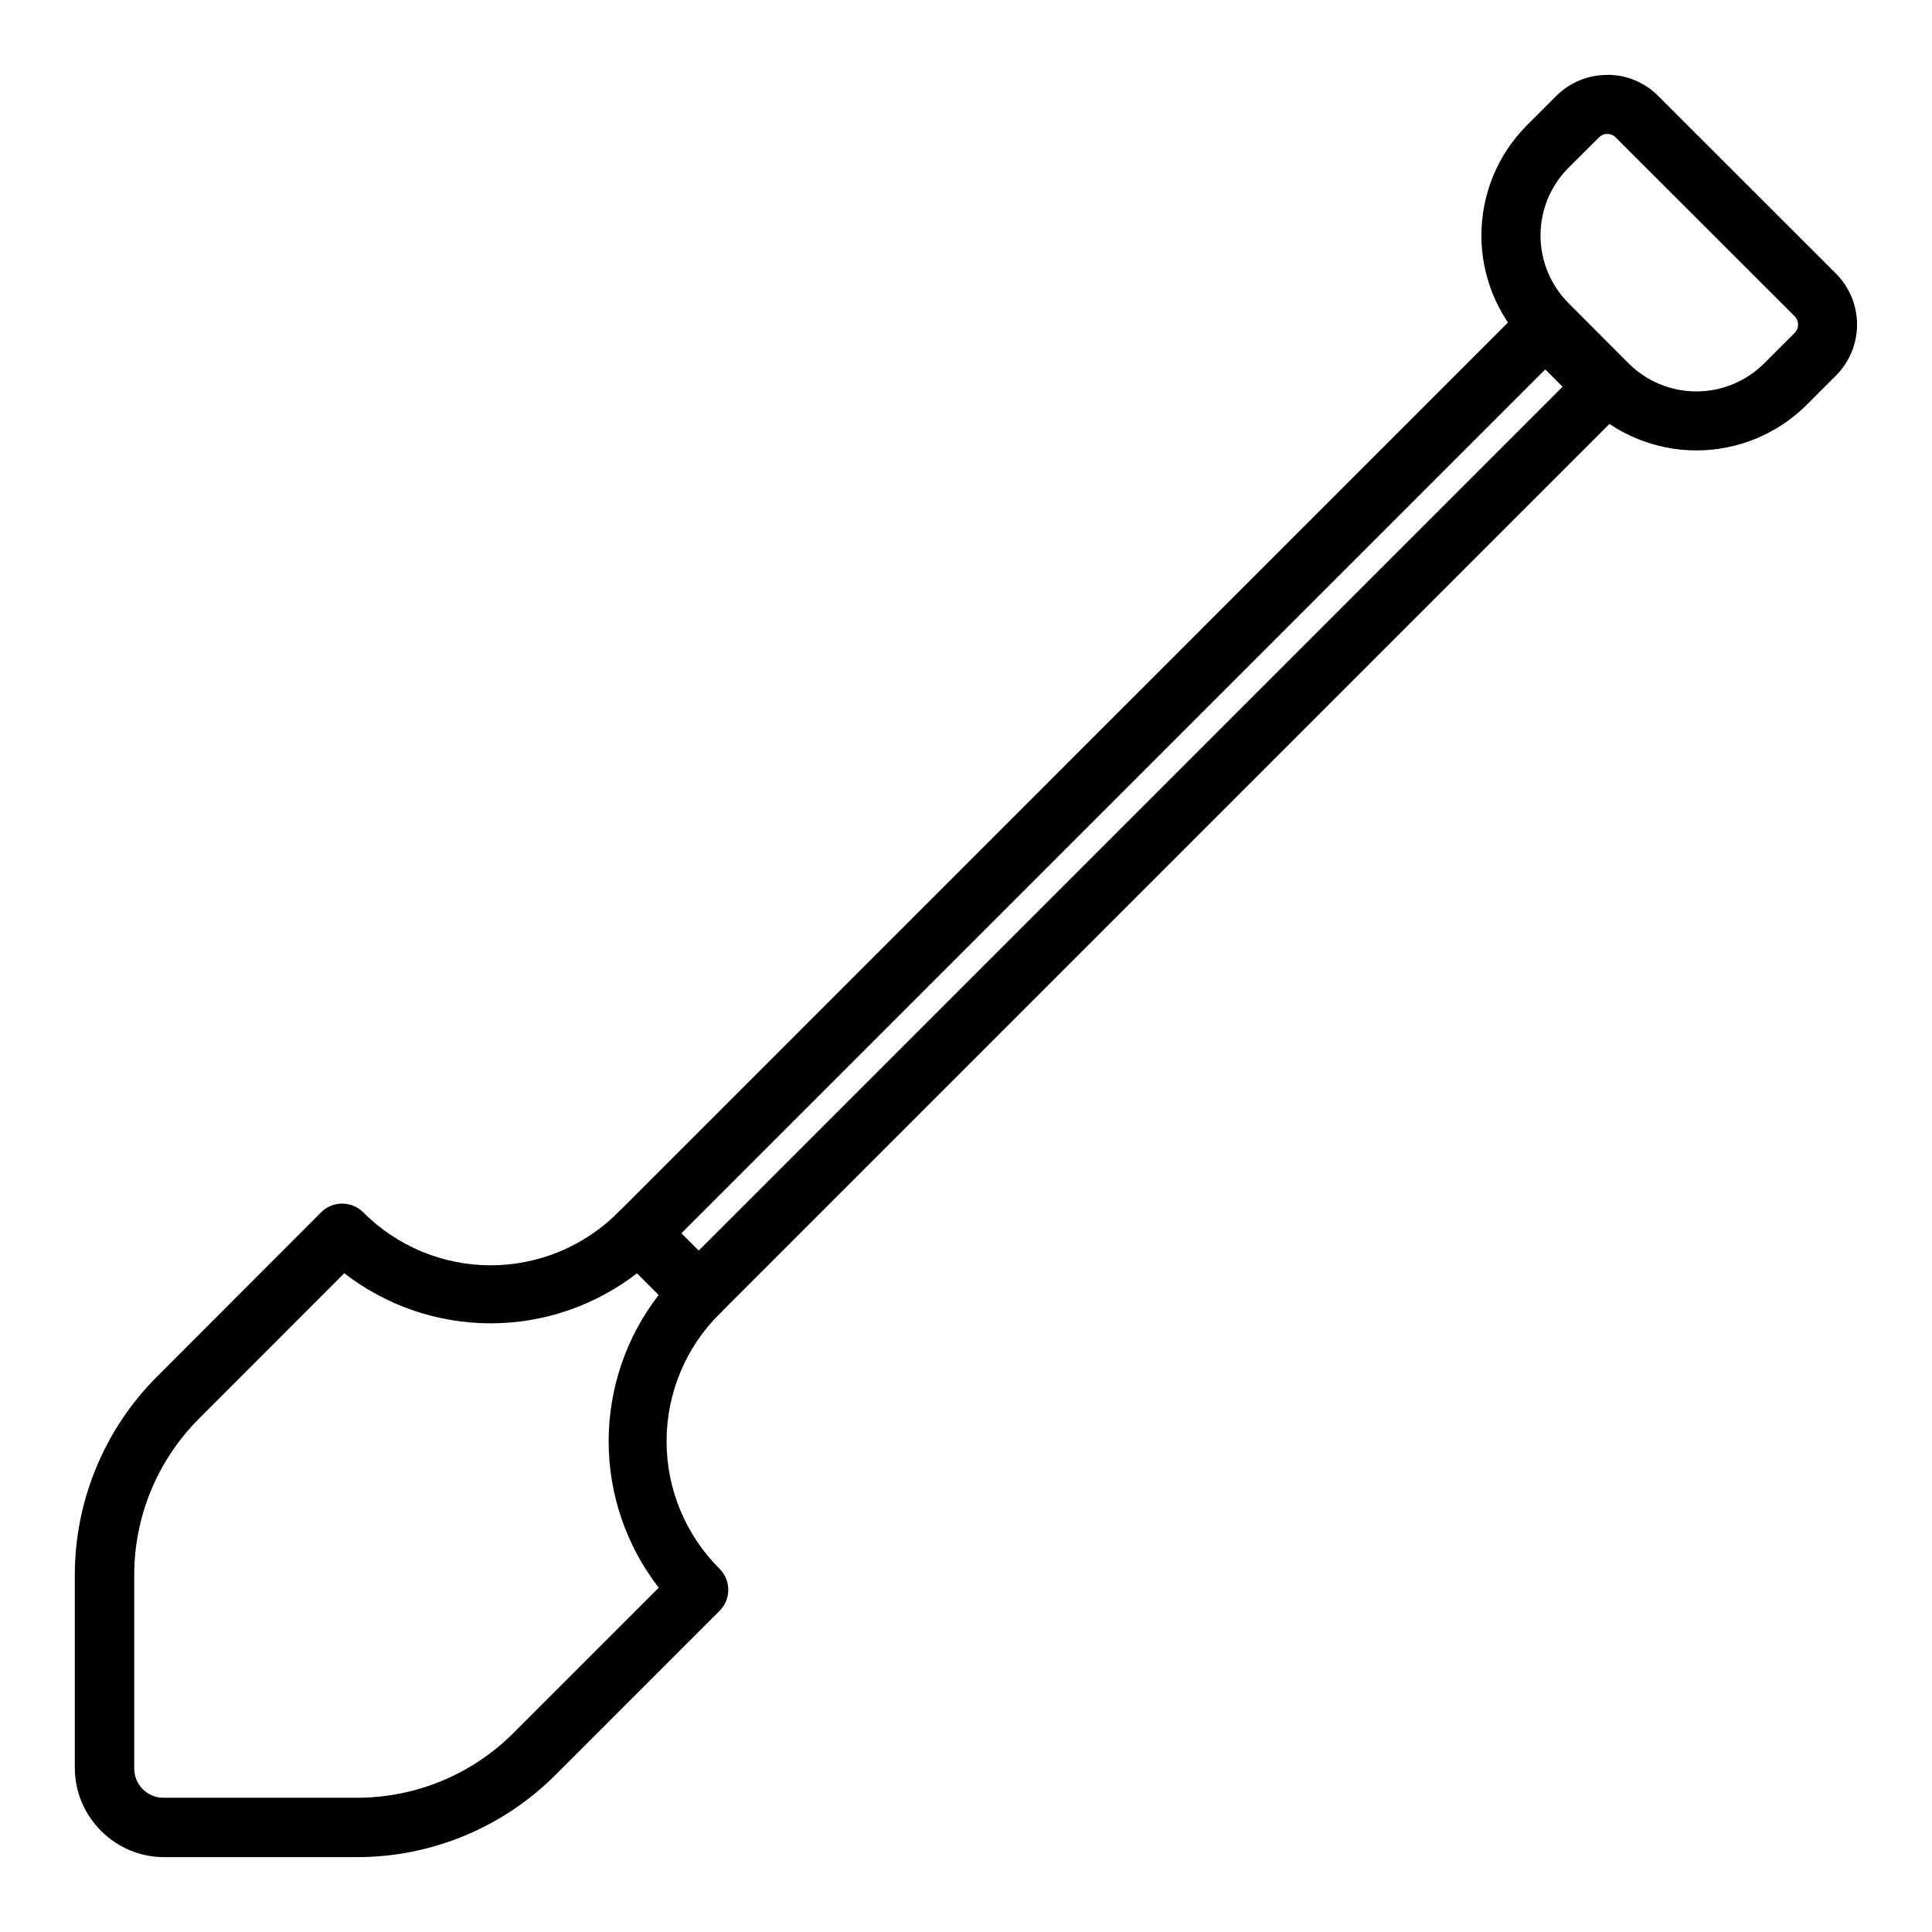 <?xml version="1.0" encoding="UTF-8"?>
<!-- Uploaded to: ICON Repo, www.iconrepo.com, Generator: ICON Repo Mixer Tools -->
<svg fill="#000000" width="800px" height="800px" version="1.1" viewBox="144 144 512 512" xmlns="http://www.w3.org/2000/svg">
 <g fill-rule="evenodd">
  <path d="m229.11 465.26-43.469 43.527h-0.004c-13.949 13.941-21.797 32.852-21.809 52.574v51.176c0 12.941 10.68 23.625 23.625 23.625h51.176c19.719-0.004 38.629-7.84 52.574-21.781l43.5-43.5v0.004c3.062-3.078 3.062-8.051 0-11.129-9-8.945-14.059-21.109-14.059-33.801 0-12.688 5.059-24.852 14.059-33.797 3.062-3.078 3.062-8.051 0-11.129l-15.738-15.77h-0.004c-3.074-3.062-8.051-3.062-11.125 0-8.949 8.996-21.113 14.059-33.801 14.059s-24.852-5.062-33.801-14.059c-3.074-3.062-8.051-3.062-11.125 0zm6.129 16.156c11.102 8.609 24.75 13.281 38.797 13.281 14.047 0 27.695-4.672 38.797-13.281l5.742 5.742c-8.605 11.102-13.277 24.75-13.277 38.797 0 14.051 4.672 27.699 13.277 38.801l-38.5 38.5c-10.992 10.992-25.898 17.168-41.445 17.168h-51.176c-2.102 0.039-4.133-0.777-5.621-2.266-1.488-1.488-2.305-3.516-2.262-5.621v-51.176c0-15.531 6.188-30.438 17.199-41.445z"/>
  <path d="m559.07 225.18c-1.48-1.48-3.488-2.312-5.578-2.312-2.094 0-4.102 0.832-5.578 2.312l-240.08 240.11c-3.066 3.074-3.066 8.051 0 11.125l15.738 15.738v0.004c3.074 3.062 8.051 3.062 11.129 0l240.11-240.11h-0.004c1.48-1.48 2.312-3.484 2.312-5.578s-0.832-4.102-2.312-5.578zm-5.562 16.723 4.582 4.582-228.95 228.95-4.582-4.582z"/>
  <path d="m569.99 163.86c-5.039-0.039-9.891 1.934-13.477 5.473l-7.887 7.887c-7.711 7.75-12.043 18.238-12.043 29.172 0 10.934 4.332 21.422 12.043 29.172l15.77 15.77c7.754 7.707 18.242 12.031 29.176 12.031 10.93 0 21.418-4.324 29.172-12.031l7.883-7.883c3.531-3.582 5.512-8.406 5.512-13.434 0-5.027-1.98-9.855-5.512-13.434l-47.246-47.219c-3.566-3.562-8.41-5.555-13.449-5.535zm-2.32 16.633c0.59-0.641 1.422-1 2.293-1 0.867 0 1.699 0.359 2.289 1l47.246 47.219h0.004c0.637 0.594 1 1.43 1 2.305s-0.363 1.707-1 2.305l-7.887 7.887c-4.777 4.812-11.277 7.523-18.059 7.523-6.785 0-13.285-2.711-18.062-7.523l-15.711-15.77h0.004c-4.82-4.769-7.535-11.266-7.535-18.047s2.715-13.277 7.535-18.043z"/>
 </g>
</svg>
